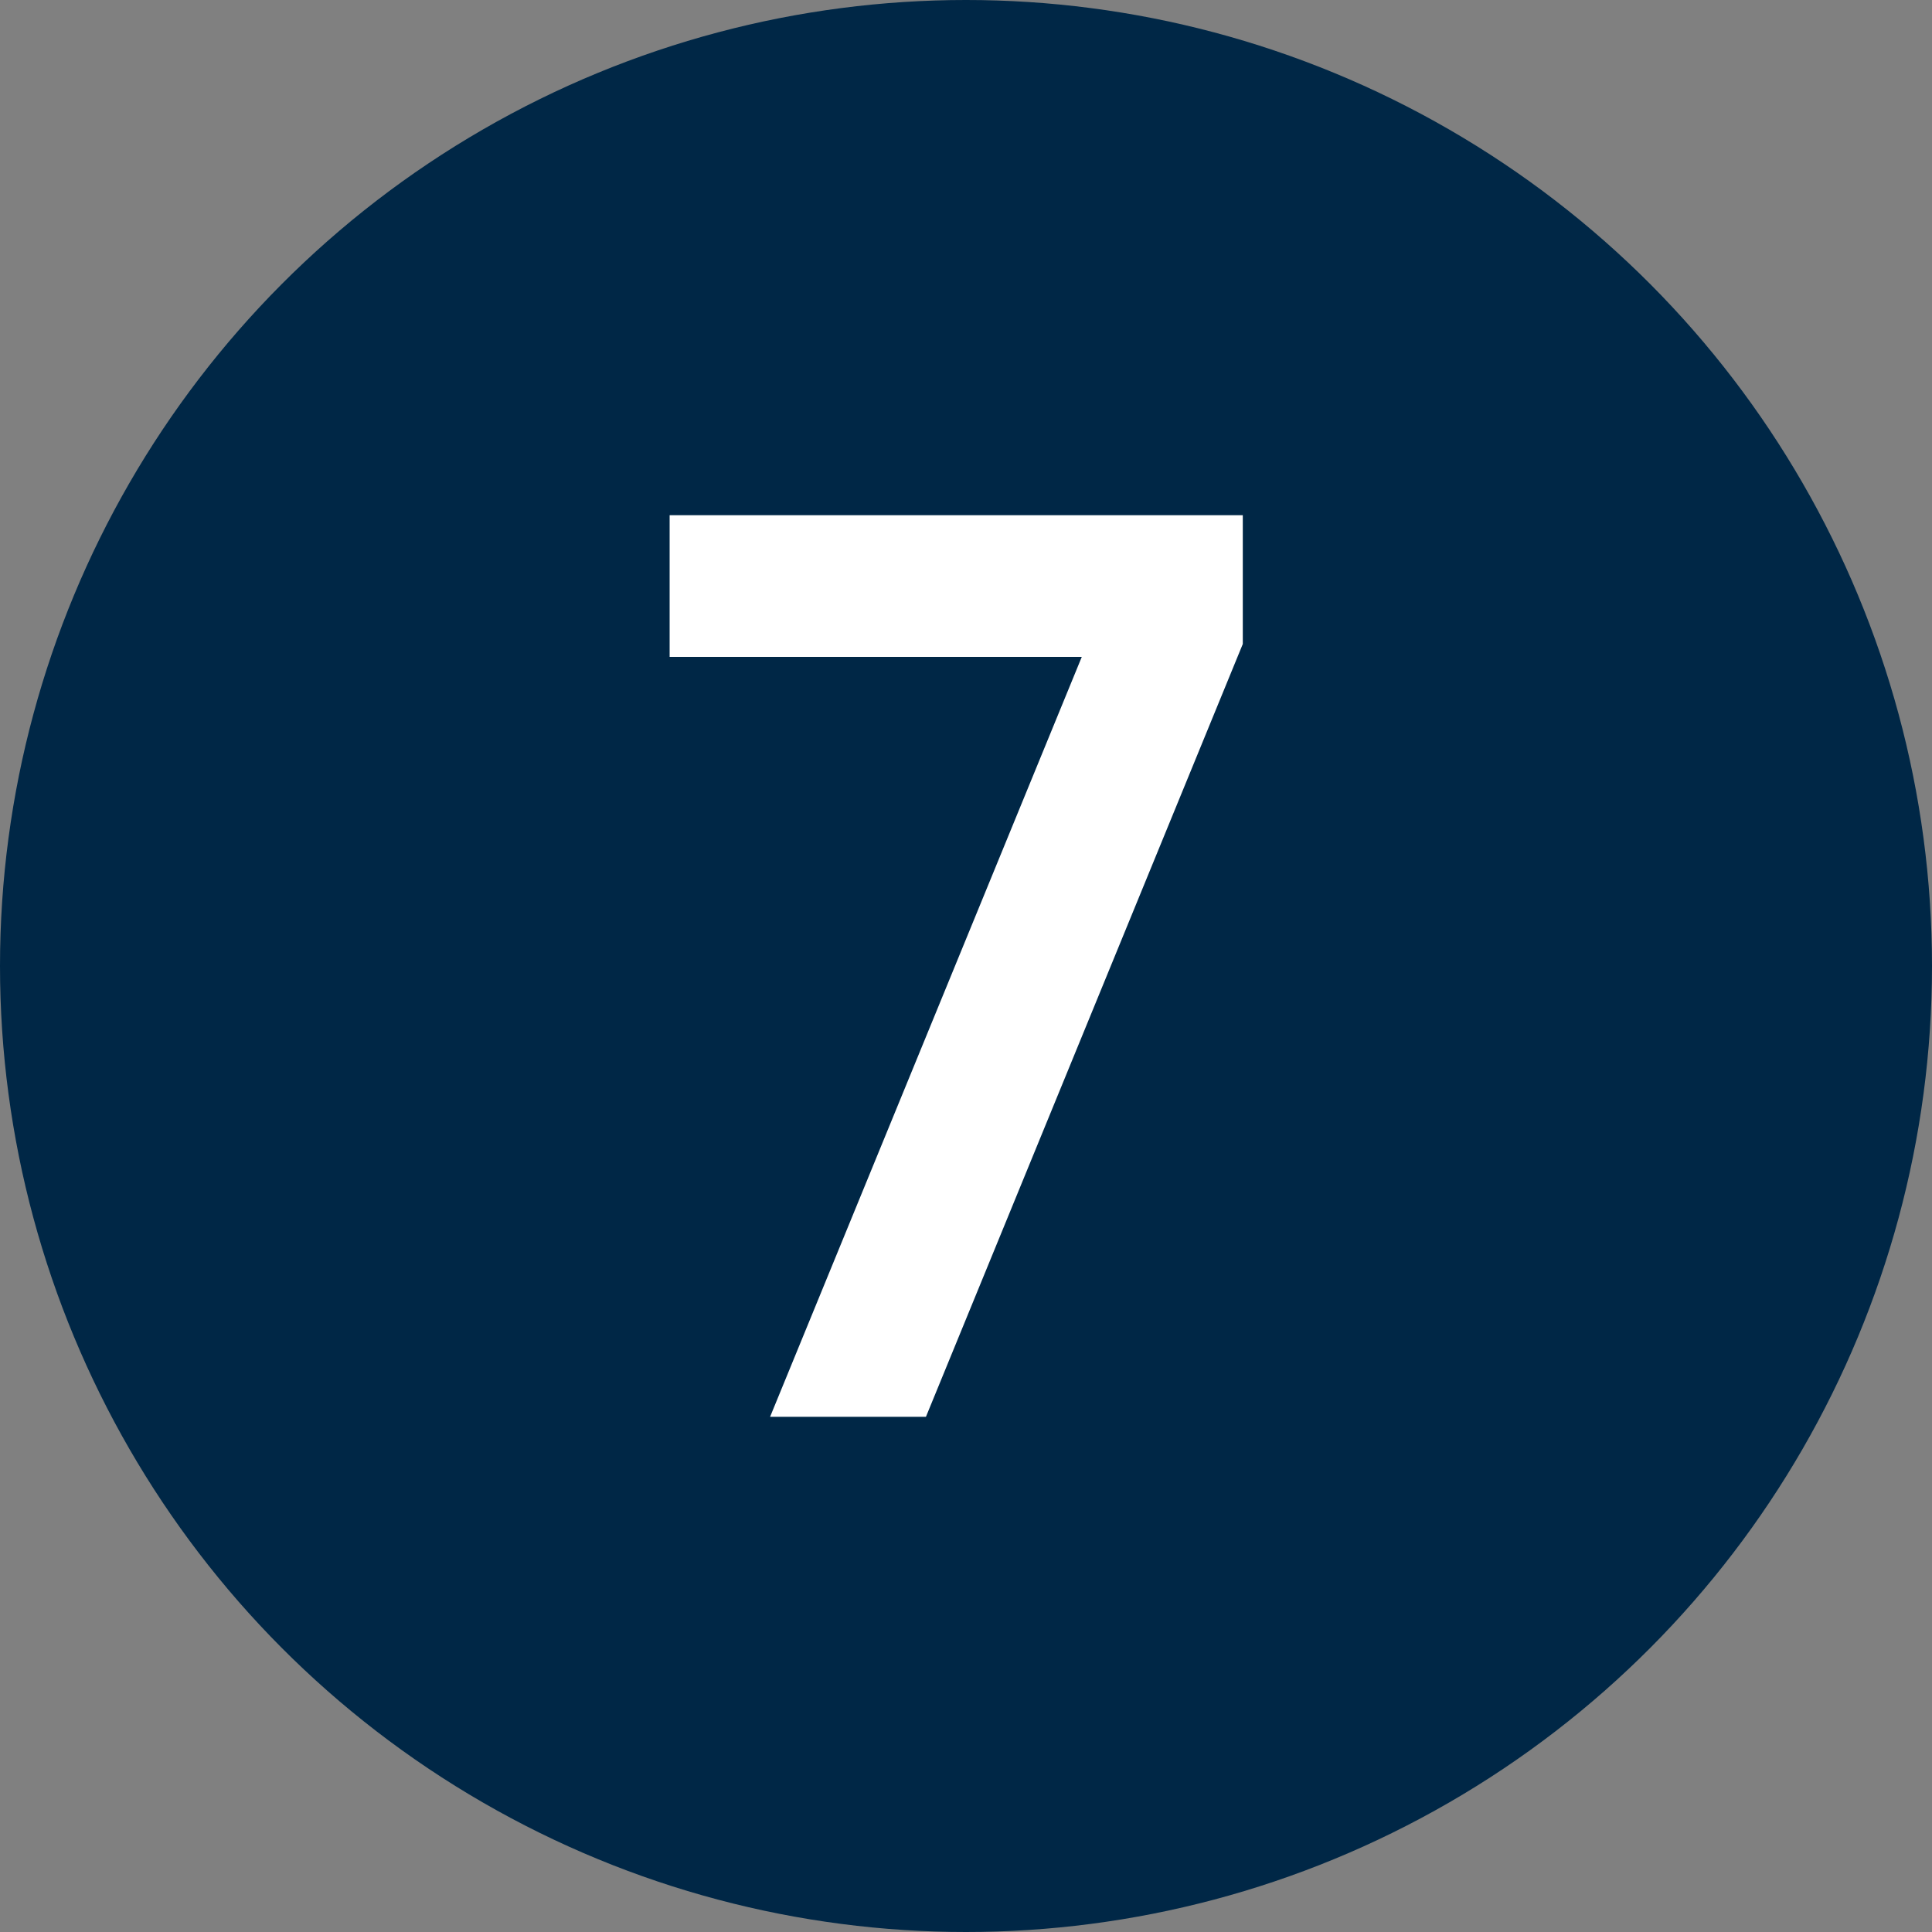 <?xml version="1.0" encoding="UTF-8"?> <svg xmlns="http://www.w3.org/2000/svg" width="30" height="30" viewBox="0 0 30 30" fill="none"><rect x="0" y="0" width="30" height="30" fill="#808080" stroke="none"/> <circle cx="15" cy="15" r="15" fill="#002746"></circle> <path d="M10.398 10.2V8H19.298V10L14.378 22H11.958L16.798 10.2H10.398Z" fill="white"></path> </svg> 